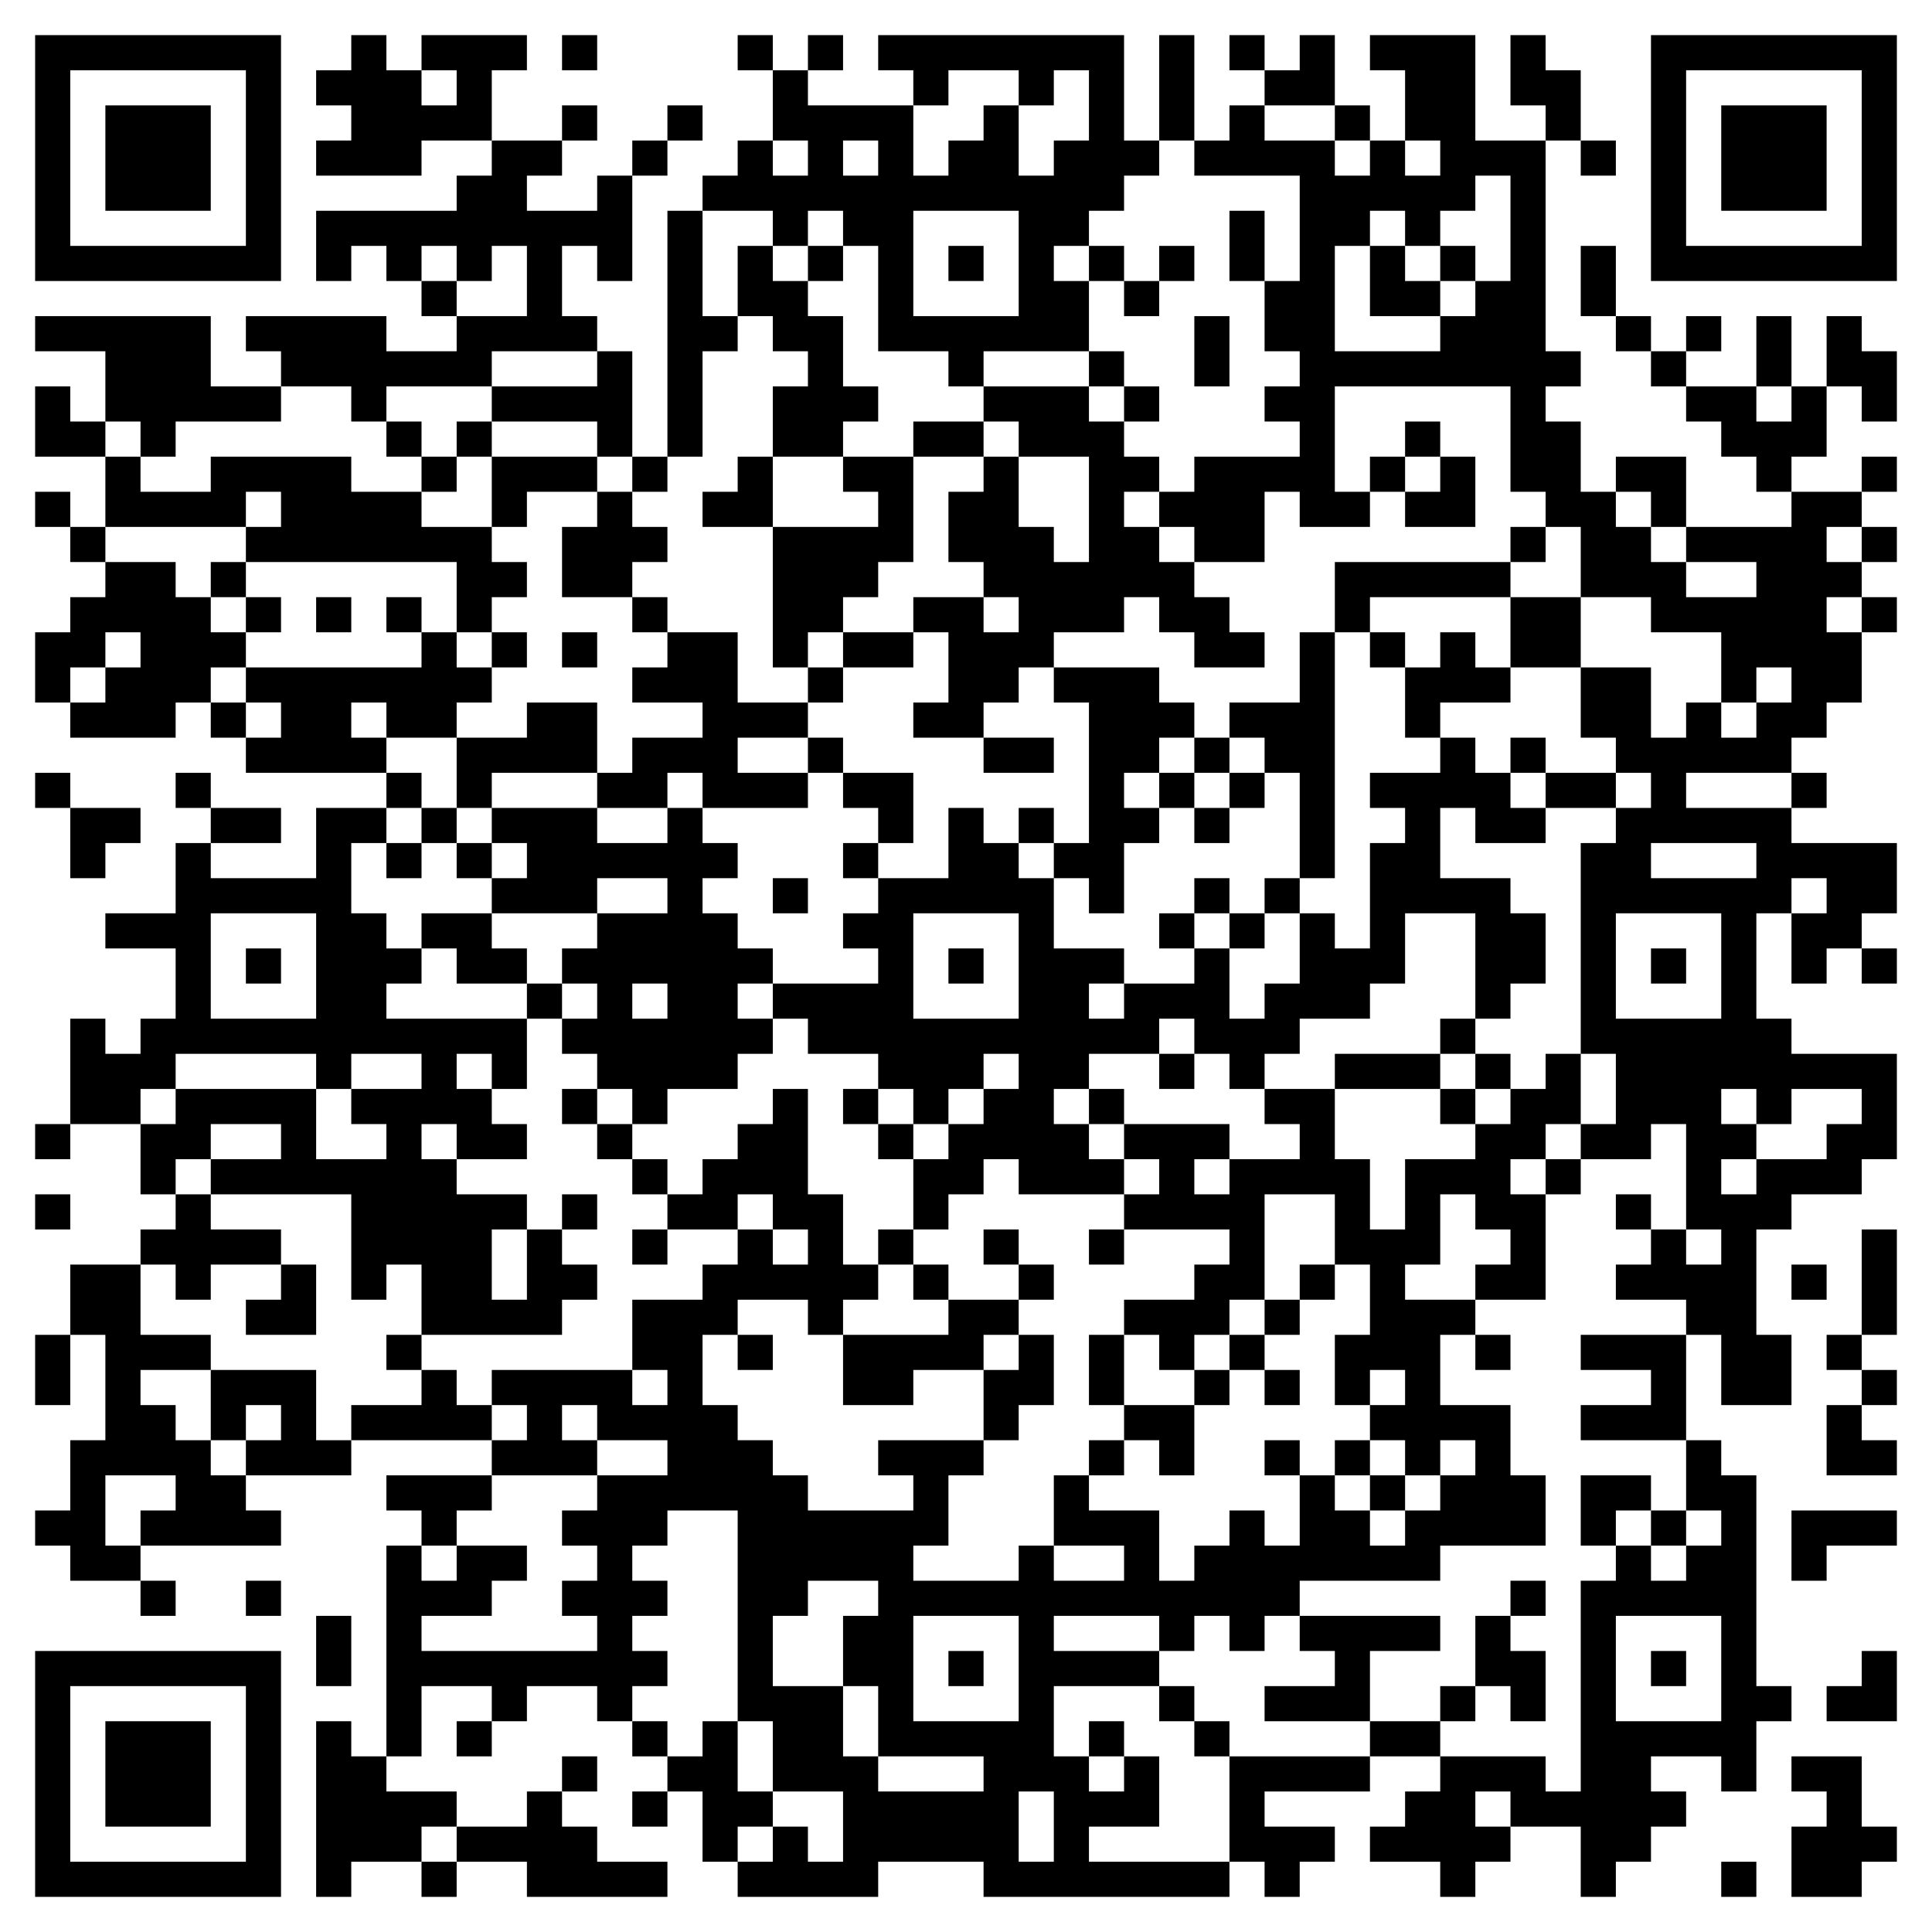 <svg width="225" height="225" viewBox="0 0 225 225" fill="none" xmlns="http://www.w3.org/2000/svg">
<path d="M225 0H0V225H225V0Z" fill="white"/>
<path d="M4.091 4.091H8.182V8.182H4.091V4.091ZM8.182 4.091H12.273V8.182H8.182V4.091ZM12.273 4.091H16.364V8.182H12.273V4.091ZM16.364 4.091H20.455V8.182H16.364V4.091ZM20.455 4.091H24.546V8.182H20.455V4.091ZM24.546 4.091H28.636V8.182H24.546V4.091ZM28.636 4.091H32.727V8.182H28.636V4.091ZM40.909 4.091H45V8.182H40.909V4.091ZM49.091 4.091H53.182V8.182H49.091V4.091ZM53.182 4.091H57.273V8.182H53.182V4.091ZM57.273 4.091H61.364V8.182H57.273V4.091ZM65.455 4.091H69.546V8.182H65.455V4.091ZM85.909 4.091H90V8.182H85.909V4.091ZM94.091 4.091H98.182V8.182H94.091V4.091ZM102.273 4.091H106.364V8.182H102.273V4.091ZM106.364 4.091H110.455V8.182H106.364V4.091ZM110.455 4.091H114.545V8.182H110.455V4.091ZM114.545 4.091H118.636V8.182H114.545V4.091ZM118.636 4.091H122.727V8.182H118.636V4.091ZM122.727 4.091H126.818V8.182H122.727V4.091ZM126.818 4.091H130.909V8.182H126.818V4.091ZM135 4.091H139.091V8.182H135V4.091ZM143.182 4.091H147.273V8.182H143.182V4.091ZM151.364 4.091H155.455V8.182H151.364V4.091ZM159.545 4.091H163.636V8.182H159.545V4.091ZM163.636 4.091H167.727V8.182H163.636V4.091ZM167.727 4.091H171.818V8.182H167.727V4.091ZM175.909 4.091H180V8.182H175.909V4.091ZM192.273 4.091H196.364V8.182H192.273V4.091ZM196.364 4.091H200.455V8.182H196.364V4.091ZM200.455 4.091H204.545V8.182H200.455V4.091ZM204.545 4.091H208.636V8.182H204.545V4.091ZM208.636 4.091H212.727V8.182H208.636V4.091ZM212.727 4.091H216.818V8.182H212.727V4.091ZM216.818 4.091H220.909V8.182H216.818V4.091ZM4.091 8.182H8.182V12.273H4.091V8.182ZM28.636 8.182H32.727V12.273H28.636V8.182ZM36.818 8.182H40.909V12.273H36.818V8.182ZM40.909 8.182H45V12.273H40.909V8.182ZM45 8.182H49.091V12.273H45V8.182ZM53.182 8.182H57.273V12.273H53.182V8.182ZM90 8.182H94.091V12.273H90V8.182ZM106.364 8.182H110.455V12.273H106.364V8.182ZM118.636 8.182H122.727V12.273H118.636V8.182ZM126.818 8.182H130.909V12.273H126.818V8.182ZM135 8.182H139.091V12.273H135V8.182ZM147.273 8.182H151.364V12.273H147.273V8.182ZM151.364 8.182H155.455V12.273H151.364V8.182ZM163.636 8.182H167.727V12.273H163.636V8.182ZM167.727 8.182H171.818V12.273H167.727V8.182ZM175.909 8.182H180V12.273H175.909V8.182ZM180 8.182H184.091V12.273H180V8.182ZM192.273 8.182H196.364V12.273H192.273V8.182ZM216.818 8.182H220.909V12.273H216.818V8.182ZM4.091 12.273H8.182V16.364H4.091V12.273ZM12.273 12.273H16.364V16.364H12.273V12.273ZM16.364 12.273H20.455V16.364H16.364V12.273ZM20.455 12.273H24.546V16.364H20.455V12.273ZM28.636 12.273H32.727V16.364H28.636V12.273ZM40.909 12.273H45V16.364H40.909V12.273ZM45 12.273H49.091V16.364H45V12.273ZM49.091 12.273H53.182V16.364H49.091V12.273ZM53.182 12.273H57.273V16.364H53.182V12.273ZM65.455 12.273H69.546V16.364H65.455V12.273ZM77.727 12.273H81.818V16.364H77.727V12.273ZM90 12.273H94.091V16.364H90V12.273ZM94.091 12.273H98.182V16.364H94.091V12.273ZM98.182 12.273H102.273V16.364H98.182V12.273ZM102.273 12.273H106.364V16.364H102.273V12.273ZM114.545 12.273H118.636V16.364H114.545V12.273ZM126.818 12.273H130.909V16.364H126.818V12.273ZM135 12.273H139.091V16.364H135V12.273ZM143.182 12.273H147.273V16.364H143.182V12.273ZM155.455 12.273H159.545V16.364H155.455V12.273ZM163.636 12.273H167.727V16.364H163.636V12.273ZM167.727 12.273H171.818V16.364H167.727V12.273ZM180 12.273H184.091V16.364H180V12.273ZM192.273 12.273H196.364V16.364H192.273V12.273ZM200.455 12.273H204.545V16.364H200.455V12.273ZM204.545 12.273H208.636V16.364H204.545V12.273ZM208.636 12.273H212.727V16.364H208.636V12.273ZM216.818 12.273H220.909V16.364H216.818V12.273ZM4.091 16.364H8.182V20.455H4.091V16.364ZM12.273 16.364H16.364V20.455H12.273V16.364ZM16.364 16.364H20.455V20.455H16.364V16.364ZM20.455 16.364H24.546V20.455H20.455V16.364ZM28.636 16.364H32.727V20.455H28.636V16.364ZM36.818 16.364H40.909V20.455H36.818V16.364ZM40.909 16.364H45V20.455H40.909V16.364ZM45 16.364H49.091V20.455H45V16.364ZM57.273 16.364H61.364V20.455H57.273V16.364ZM61.364 16.364H65.455V20.455H61.364V16.364ZM73.636 16.364H77.727V20.455H73.636V16.364ZM85.909 16.364H90V20.455H85.909V16.364ZM94.091 16.364H98.182V20.455H94.091V16.364ZM102.273 16.364H106.364V20.455H102.273V16.364ZM110.455 16.364H114.545V20.455H110.455V16.364ZM114.545 16.364H118.636V20.455H114.545V16.364ZM122.727 16.364H126.818V20.455H122.727V16.364ZM126.818 16.364H130.909V20.455H126.818V16.364ZM130.909 16.364H135V20.455H130.909V16.364ZM139.091 16.364H143.182V20.455H139.091V16.364ZM143.182 16.364H147.273V20.455H143.182V16.364ZM147.273 16.364H151.364V20.455H147.273V16.364ZM151.364 16.364H155.455V20.455H151.364V16.364ZM159.545 16.364H163.636V20.455H159.545V16.364ZM167.727 16.364H171.818V20.455H167.727V16.364ZM171.818 16.364H175.909V20.455H171.818V16.364ZM175.909 16.364H180V20.455H175.909V16.364ZM184.091 16.364H188.182V20.455H184.091V16.364ZM192.273 16.364H196.364V20.455H192.273V16.364ZM200.455 16.364H204.545V20.455H200.455V16.364ZM204.545 16.364H208.636V20.455H204.545V16.364ZM208.636 16.364H212.727V20.455H208.636V16.364ZM216.818 16.364H220.909V20.455H216.818V16.364ZM4.091 20.455H8.182V24.546H4.091V20.455ZM12.273 20.455H16.364V24.546H12.273V20.455ZM16.364 20.455H20.455V24.546H16.364V20.455ZM20.455 20.455H24.546V24.546H20.455V20.455ZM28.636 20.455H32.727V24.546H28.636V20.455ZM53.182 20.455H57.273V24.546H53.182V20.455ZM57.273 20.455H61.364V24.546H57.273V20.455ZM69.546 20.455H73.636V24.546H69.546V20.455ZM81.818 20.455H85.909V24.546H81.818V20.455ZM85.909 20.455H90V24.546H85.909V20.455ZM90 20.455H94.091V24.546H90V20.455ZM94.091 20.455H98.182V24.546H94.091V20.455ZM98.182 20.455H102.273V24.546H98.182V20.455ZM102.273 20.455H106.364V24.546H102.273V20.455ZM106.364 20.455H110.455V24.546H106.364V20.455ZM110.455 20.455H114.545V24.546H110.455V20.455ZM114.545 20.455H118.636V24.546H114.545V20.455ZM118.636 20.455H122.727V24.546H118.636V20.455ZM122.727 20.455H126.818V24.546H122.727V20.455ZM126.818 20.455H130.909V24.546H126.818V20.455ZM151.364 20.455H155.455V24.546H151.364V20.455ZM155.455 20.455H159.545V24.546H155.455V20.455ZM159.545 20.455H163.636V24.546H159.545V20.455ZM163.636 20.455H167.727V24.546H163.636V20.455ZM167.727 20.455H171.818V24.546H167.727V20.455ZM175.909 20.455H180V24.546H175.909V20.455ZM192.273 20.455H196.364V24.546H192.273V20.455ZM200.455 20.455H204.545V24.546H200.455V20.455ZM204.545 20.455H208.636V24.546H204.545V20.455ZM208.636 20.455H212.727V24.546H208.636V20.455ZM216.818 20.455H220.909V24.546H216.818V20.455ZM4.091 24.546H8.182V28.636H4.091V24.546ZM28.636 24.546H32.727V28.636H28.636V24.546ZM36.818 24.546H40.909V28.636H36.818V24.546ZM40.909 24.546H45V28.636H40.909V24.546ZM45 24.546H49.091V28.636H45V24.546ZM49.091 24.546H53.182V28.636H49.091V24.546ZM53.182 24.546H57.273V28.636H53.182V24.546ZM57.273 24.546H61.364V28.636H57.273V24.546ZM61.364 24.546H65.455V28.636H61.364V24.546ZM65.455 24.546H69.546V28.636H65.455V24.546ZM69.546 24.546H73.636V28.636H69.546V24.546ZM77.727 24.546H81.818V28.636H77.727V24.546ZM90 24.546H94.091V28.636H90V24.546ZM98.182 24.546H102.273V28.636H98.182V24.546ZM102.273 24.546H106.364V28.636H102.273V24.546ZM118.636 24.546H122.727V28.636H118.636V24.546ZM122.727 24.546H126.818V28.636H122.727V24.546ZM143.182 24.546H147.273V28.636H143.182V24.546ZM151.364 24.546H155.455V28.636H151.364V24.546ZM155.455 24.546H159.545V28.636H155.455V24.546ZM163.636 24.546H167.727V28.636H163.636V24.546ZM175.909 24.546H180V28.636H175.909V24.546ZM192.273 24.546H196.364V28.636H192.273V24.546ZM216.818 24.546H220.909V28.636H216.818V24.546ZM4.091 28.636H8.182V32.727H4.091V28.636ZM8.182 28.636H12.273V32.727H8.182V28.636ZM12.273 28.636H16.364V32.727H12.273V28.636ZM16.364 28.636H20.455V32.727H16.364V28.636ZM20.455 28.636H24.546V32.727H20.455V28.636ZM24.546 28.636H28.636V32.727H24.546V28.636ZM28.636 28.636H32.727V32.727H28.636V28.636ZM36.818 28.636H40.909V32.727H36.818V28.636ZM45 28.636H49.091V32.727H45V28.636ZM53.182 28.636H57.273V32.727H53.182V28.636ZM61.364 28.636H65.455V32.727H61.364V28.636ZM69.546 28.636H73.636V32.727H69.546V28.636ZM77.727 28.636H81.818V32.727H77.727V28.636ZM85.909 28.636H90V32.727H85.909V28.636ZM94.091 28.636H98.182V32.727H94.091V28.636ZM102.273 28.636H106.364V32.727H102.273V28.636ZM110.455 28.636H114.545V32.727H110.455V28.636ZM118.636 28.636H122.727V32.727H118.636V28.636ZM126.818 28.636H130.909V32.727H126.818V28.636ZM135 28.636H139.091V32.727H135V28.636ZM143.182 28.636H147.273V32.727H143.182V28.636ZM151.364 28.636H155.455V32.727H151.364V28.636ZM159.545 28.636H163.636V32.727H159.545V28.636ZM167.727 28.636H171.818V32.727H167.727V28.636ZM175.909 28.636H180V32.727H175.909V28.636ZM184.091 28.636H188.182V32.727H184.091V28.636ZM192.273 28.636H196.364V32.727H192.273V28.636ZM196.364 28.636H200.455V32.727H196.364V28.636ZM200.455 28.636H204.545V32.727H200.455V28.636ZM204.545 28.636H208.636V32.727H204.545V28.636ZM208.636 28.636H212.727V32.727H208.636V28.636ZM212.727 28.636H216.818V32.727H212.727V28.636ZM216.818 28.636H220.909V32.727H216.818V28.636ZM49.091 32.727H53.182V36.818H49.091V32.727ZM61.364 32.727H65.455V36.818H61.364V32.727ZM77.727 32.727H81.818V36.818H77.727V32.727ZM85.909 32.727H90V36.818H85.909V32.727ZM90 32.727H94.091V36.818H90V32.727ZM102.273 32.727H106.364V36.818H102.273V32.727ZM118.636 32.727H122.727V36.818H118.636V32.727ZM122.727 32.727H126.818V36.818H122.727V32.727ZM130.909 32.727H135V36.818H130.909V32.727ZM147.273 32.727H151.364V36.818H147.273V32.727ZM151.364 32.727H155.455V36.818H151.364V32.727ZM159.545 32.727H163.636V36.818H159.545V32.727ZM163.636 32.727H167.727V36.818H163.636V32.727ZM171.818 32.727H175.909V36.818H171.818V32.727ZM175.909 32.727H180V36.818H175.909V32.727ZM184.091 32.727H188.182V36.818H184.091V32.727ZM4.091 36.818H8.182V40.909H4.091V36.818ZM8.182 36.818H12.273V40.909H8.182V36.818ZM12.273 36.818H16.364V40.909H12.273V36.818ZM16.364 36.818H20.455V40.909H16.364V36.818ZM20.455 36.818H24.546V40.909H20.455V36.818ZM28.636 36.818H32.727V40.909H28.636V36.818ZM32.727 36.818H36.818V40.909H32.727V36.818ZM36.818 36.818H40.909V40.909H36.818V36.818ZM40.909 36.818H45V40.909H40.909V36.818ZM53.182 36.818H57.273V40.909H53.182V36.818ZM57.273 36.818H61.364V40.909H57.273V36.818ZM61.364 36.818H65.455V40.909H61.364V36.818ZM65.455 36.818H69.546V40.909H65.455V36.818ZM77.727 36.818H81.818V40.909H77.727V36.818ZM81.818 36.818H85.909V40.909H81.818V36.818ZM90 36.818H94.091V40.909H90V36.818ZM94.091 36.818H98.182V40.909H94.091V36.818ZM102.273 36.818H106.364V40.909H102.273V36.818ZM106.364 36.818H110.455V40.909H106.364V36.818ZM110.455 36.818H114.545V40.909H110.455V36.818ZM114.545 36.818H118.636V40.909H114.545V36.818ZM118.636 36.818H122.727V40.909H118.636V36.818ZM122.727 36.818H126.818V40.909H122.727V36.818ZM139.091 36.818H143.182V40.909H139.091V36.818ZM147.273 36.818H151.364V40.909H147.273V36.818ZM151.364 36.818H155.455V40.909H151.364V36.818ZM167.727 36.818H171.818V40.909H167.727V36.818ZM171.818 36.818H175.909V40.909H171.818V36.818ZM175.909 36.818H180V40.909H175.909V36.818ZM188.182 36.818H192.273V40.909H188.182V36.818ZM196.364 36.818H200.455V40.909H196.364V36.818ZM204.545 36.818H208.636V40.909H204.545V36.818ZM212.727 36.818H216.818V40.909H212.727V36.818ZM12.273 40.909H16.364V45H12.273V40.909ZM16.364 40.909H20.455V45H16.364V40.909ZM20.455 40.909H24.546V45H20.455V40.909ZM32.727 40.909H36.818V45H32.727V40.909ZM36.818 40.909H40.909V45H36.818V40.909ZM40.909 40.909H45V45H40.909V40.909ZM45 40.909H49.091V45H45V40.909ZM49.091 40.909H53.182V45H49.091V40.909ZM53.182 40.909H57.273V45H53.182V40.909ZM69.546 40.909H73.636V45H69.546V40.909ZM77.727 40.909H81.818V45H77.727V40.909ZM94.091 40.909H98.182V45H94.091V40.909ZM110.455 40.909H114.545V45H110.455V40.909ZM126.818 40.909H130.909V45H126.818V40.909ZM139.091 40.909H143.182V45H139.091V40.909ZM151.364 40.909H155.455V45H151.364V40.909ZM155.455 40.909H159.545V45H155.455V40.909ZM159.545 40.909H163.636V45H159.545V40.909ZM163.636 40.909H167.727V45H163.636V40.909ZM167.727 40.909H171.818V45H167.727V40.909ZM171.818 40.909H175.909V45H171.818V40.909ZM175.909 40.909H180V45H175.909V40.909ZM180 40.909H184.091V45H180V40.909ZM192.273 40.909H196.364V45H192.273V40.909ZM204.545 40.909H208.636V45H204.545V40.909ZM212.727 40.909H216.818V45H212.727V40.909ZM216.818 40.909H220.909V45H216.818V40.909ZM4.091 45H8.182V49.091H4.091V45ZM12.273 45H16.364V49.091H12.273V45ZM16.364 45H20.455V49.091H16.364V45ZM20.455 45H24.546V49.091H20.455V45ZM24.546 45H28.636V49.091H24.546V45ZM28.636 45H32.727V49.091H28.636V45ZM40.909 45H45V49.091H40.909V45ZM57.273 45H61.364V49.091H57.273V45ZM61.364 45H65.455V49.091H61.364V45ZM65.455 45H69.546V49.091H65.455V45ZM69.546 45H73.636V49.091H69.546V45ZM77.727 45H81.818V49.091H77.727V45ZM90 45H94.091V49.091H90V45ZM94.091 45H98.182V49.091H94.091V45ZM98.182 45H102.273V49.091H98.182V45ZM114.545 45H118.636V49.091H114.545V45ZM118.636 45H122.727V49.091H118.636V45ZM122.727 45H126.818V49.091H122.727V45ZM130.909 45H135V49.091H130.909V45ZM147.273 45H151.364V49.091H147.273V45ZM151.364 45H155.455V49.091H151.364V45ZM175.909 45H180V49.091H175.909V45ZM196.364 45H200.455V49.091H196.364V45ZM200.455 45H204.545V49.091H200.455V45ZM208.636 45H212.727V49.091H208.636V45ZM216.818 45H220.909V49.091H216.818V45ZM4.091 49.091H8.182V53.182H4.091V49.091ZM8.182 49.091H12.273V53.182H8.182V49.091ZM16.364 49.091H20.455V53.182H16.364V49.091ZM45 49.091H49.091V53.182H45V49.091ZM53.182 49.091H57.273V53.182H53.182V49.091ZM69.546 49.091H73.636V53.182H69.546V49.091ZM77.727 49.091H81.818V53.182H77.727V49.091ZM90 49.091H94.091V53.182H90V49.091ZM94.091 49.091H98.182V53.182H94.091V49.091ZM106.364 49.091H110.455V53.182H106.364V49.091ZM110.455 49.091H114.545V53.182H110.455V49.091ZM118.636 49.091H122.727V53.182H118.636V49.091ZM122.727 49.091H126.818V53.182H122.727V49.091ZM126.818 49.091H130.909V53.182H126.818V49.091ZM151.364 49.091H155.455V53.182H151.364V49.091ZM163.636 49.091H167.727V53.182H163.636V49.091ZM175.909 49.091H180V53.182H175.909V49.091ZM180 49.091H184.091V53.182H180V49.091ZM200.455 49.091H204.545V53.182H200.455V49.091ZM204.545 49.091H208.636V53.182H204.545V49.091ZM208.636 49.091H212.727V53.182H208.636V49.091ZM12.273 53.182H16.364V57.273H12.273V53.182ZM24.546 53.182H28.636V57.273H24.546V53.182ZM28.636 53.182H32.727V57.273H28.636V53.182ZM32.727 53.182H36.818V57.273H32.727V53.182ZM36.818 53.182H40.909V57.273H36.818V53.182ZM49.091 53.182H53.182V57.273H49.091V53.182ZM57.273 53.182H61.364V57.273H57.273V53.182ZM61.364 53.182H65.455V57.273H61.364V53.182ZM65.455 53.182H69.546V57.273H65.455V53.182ZM73.636 53.182H77.727V57.273H73.636V53.182ZM85.909 53.182H90V57.273H85.909V53.182ZM98.182 53.182H102.273V57.273H98.182V53.182ZM102.273 53.182H106.364V57.273H102.273V53.182ZM114.545 53.182H118.636V57.273H114.545V53.182ZM126.818 53.182H130.909V57.273H126.818V53.182ZM130.909 53.182H135V57.273H130.909V53.182ZM139.091 53.182H143.182V57.273H139.091V53.182ZM143.182 53.182H147.273V57.273H143.182V53.182ZM147.273 53.182H151.364V57.273H147.273V53.182ZM151.364 53.182H155.455V57.273H151.364V53.182ZM159.545 53.182H163.636V57.273H159.545V53.182ZM167.727 53.182H171.818V57.273H167.727V53.182ZM175.909 53.182H180V57.273H175.909V53.182ZM180 53.182H184.091V57.273H180V53.182ZM188.182 53.182H192.273V57.273H188.182V53.182ZM192.273 53.182H196.364V57.273H192.273V53.182ZM204.545 53.182H208.636V57.273H204.545V53.182ZM216.818 53.182H220.909V57.273H216.818V53.182ZM4.091 57.273H8.182V61.364H4.091V57.273ZM12.273 57.273H16.364V61.364H12.273V57.273ZM16.364 57.273H20.455V61.364H16.364V57.273ZM20.455 57.273H24.546V61.364H20.455V57.273ZM24.546 57.273H28.636V61.364H24.546V57.273ZM32.727 57.273H36.818V61.364H32.727V57.273ZM36.818 57.273H40.909V61.364H36.818V57.273ZM40.909 57.273H45V61.364H40.909V57.273ZM45 57.273H49.091V61.364H45V57.273ZM57.273 57.273H61.364V61.364H57.273V57.273ZM69.546 57.273H73.636V61.364H69.546V57.273ZM81.818 57.273H85.909V61.364H81.818V57.273ZM85.909 57.273H90V61.364H85.909V57.273ZM102.273 57.273H106.364V61.364H102.273V57.273ZM110.455 57.273H114.545V61.364H110.455V57.273ZM114.545 57.273H118.636V61.364H114.545V57.273ZM126.818 57.273H130.909V61.364H126.818V57.273ZM135 57.273H139.091V61.364H135V57.273ZM139.091 57.273H143.182V61.364H139.091V57.273ZM143.182 57.273H147.273V61.364H143.182V57.273ZM151.364 57.273H155.455V61.364H151.364V57.273ZM155.455 57.273H159.545V61.364H155.455V57.273ZM163.636 57.273H167.727V61.364H163.636V57.273ZM167.727 57.273H171.818V61.364H167.727V57.273ZM180 57.273H184.091V61.364H180V57.273ZM184.091 57.273H188.182V61.364H184.091V57.273ZM192.273 57.273H196.364V61.364H192.273V57.273ZM208.636 57.273H212.727V61.364H208.636V57.273ZM212.727 57.273H216.818V61.364H212.727V57.273ZM8.182 61.364H12.273V65.455H8.182V61.364ZM28.636 61.364H32.727V65.455H28.636V61.364ZM32.727 61.364H36.818V65.455H32.727V61.364ZM36.818 61.364H40.909V65.455H36.818V61.364ZM40.909 61.364H45V65.455H40.909V61.364ZM45 61.364H49.091V65.455H45V61.364ZM49.091 61.364H53.182V65.455H49.091V61.364ZM53.182 61.364H57.273V65.455H53.182V61.364ZM65.455 61.364H69.546V65.455H65.455V61.364ZM69.546 61.364H73.636V65.455H69.546V61.364ZM73.636 61.364H77.727V65.455H73.636V61.364ZM90 61.364H94.091V65.455H90V61.364ZM94.091 61.364H98.182V65.455H94.091V61.364ZM98.182 61.364H102.273V65.455H98.182V61.364ZM102.273 61.364H106.364V65.455H102.273V61.364ZM110.455 61.364H114.545V65.455H110.455V61.364ZM114.545 61.364H118.636V65.455H114.545V61.364ZM118.636 61.364H122.727V65.455H118.636V61.364ZM126.818 61.364H130.909V65.455H126.818V61.364ZM130.909 61.364H135V65.455H130.909V61.364ZM139.091 61.364H143.182V65.455H139.091V61.364ZM143.182 61.364H147.273V65.455H143.182V61.364ZM175.909 61.364H180V65.455H175.909V61.364ZM184.091 61.364H188.182V65.455H184.091V61.364ZM188.182 61.364H192.273V65.455H188.182V61.364ZM196.364 61.364H200.455V65.455H196.364V61.364ZM200.455 61.364H204.545V65.455H200.455V61.364ZM204.545 61.364H208.636V65.455H204.545V61.364ZM208.636 61.364H212.727V65.455H208.636V61.364ZM216.818 61.364H220.909V65.455H216.818V61.364ZM12.273 65.455H16.364V69.546H12.273V65.455ZM16.364 65.455H20.455V69.546H16.364V65.455ZM24.546 65.455H28.636V69.546H24.546V65.455ZM53.182 65.455H57.273V69.546H53.182V65.455ZM57.273 65.455H61.364V69.546H57.273V65.455ZM65.455 65.455H69.546V69.546H65.455V65.455ZM69.546 65.455H73.636V69.546H69.546V65.455ZM90 65.455H94.091V69.546H90V65.455ZM94.091 65.455H98.182V69.546H94.091V65.455ZM98.182 65.455H102.273V69.546H98.182V65.455ZM114.545 65.455H118.636V69.546H114.545V65.455ZM118.636 65.455H122.727V69.546H118.636V65.455ZM122.727 65.455H126.818V69.546H122.727V65.455ZM126.818 65.455H130.909V69.546H126.818V65.455ZM130.909 65.455H135V69.546H130.909V65.455ZM135 65.455H139.091V69.546H135V65.455ZM155.455 65.455H159.545V69.546H155.455V65.455ZM159.545 65.455H163.636V69.546H159.545V65.455ZM163.636 65.455H167.727V69.546H163.636V65.455ZM167.727 65.455H171.818V69.546H167.727V65.455ZM171.818 65.455H175.909V69.546H171.818V65.455ZM184.091 65.455H188.182V69.546H184.091V65.455ZM188.182 65.455H192.273V69.546H188.182V65.455ZM192.273 65.455H196.364V69.546H192.273V65.455ZM204.545 65.455H208.636V69.546H204.545V65.455ZM208.636 65.455H212.727V69.546H208.636V65.455ZM212.727 65.455H216.818V69.546H212.727V65.455ZM8.182 69.546H12.273V73.636H8.182V69.546ZM12.273 69.546H16.364V73.636H12.273V69.546ZM16.364 69.546H20.455V73.636H16.364V69.546ZM20.455 69.546H24.546V73.636H20.455V69.546ZM28.636 69.546H32.727V73.636H28.636V69.546ZM36.818 69.546H40.909V73.636H36.818V69.546ZM45 69.546H49.091V73.636H45V69.546ZM53.182 69.546H57.273V73.636H53.182V69.546ZM73.636 69.546H77.727V73.636H73.636V69.546ZM90 69.546H94.091V73.636H90V69.546ZM94.091 69.546H98.182V73.636H94.091V69.546ZM106.364 69.546H110.455V73.636H106.364V69.546ZM110.455 69.546H114.545V73.636H110.455V69.546ZM118.636 69.546H122.727V73.636H118.636V69.546ZM122.727 69.546H126.818V73.636H122.727V69.546ZM126.818 69.546H130.909V73.636H126.818V69.546ZM135 69.546H139.091V73.636H135V69.546ZM139.091 69.546H143.182V73.636H139.091V69.546ZM155.455 69.546H159.545V73.636H155.455V69.546ZM175.909 69.546H180V73.636H175.909V69.546ZM180 69.546H184.091V73.636H180V69.546ZM192.273 69.546H196.364V73.636H192.273V69.546ZM196.364 69.546H200.455V73.636H196.364V69.546ZM200.455 69.546H204.545V73.636H200.455V69.546ZM204.545 69.546H208.636V73.636H204.545V69.546ZM208.636 69.546H212.727V73.636H208.636V69.546ZM216.818 69.546H220.909V73.636H216.818V69.546ZM4.091 73.636H8.182V77.727H4.091V73.636ZM8.182 73.636H12.273V77.727H8.182V73.636ZM16.364 73.636H20.455V77.727H16.364V73.636ZM20.455 73.636H24.546V77.727H20.455V73.636ZM24.546 73.636H28.636V77.727H24.546V73.636ZM49.091 73.636H53.182V77.727H49.091V73.636ZM57.273 73.636H61.364V77.727H57.273V73.636ZM65.455 73.636H69.546V77.727H65.455V73.636ZM77.727 73.636H81.818V77.727H77.727V73.636ZM81.818 73.636H85.909V77.727H81.818V73.636ZM90 73.636H94.091V77.727H90V73.636ZM98.182 73.636H102.273V77.727H98.182V73.636ZM102.273 73.636H106.364V77.727H102.273V73.636ZM110.455 73.636H114.545V77.727H110.455V73.636ZM114.545 73.636H118.636V77.727H114.545V73.636ZM118.636 73.636H122.727V77.727H118.636V73.636ZM139.091 73.636H143.182V77.727H139.091V73.636ZM143.182 73.636H147.273V77.727H143.182V73.636ZM151.364 73.636H155.455V77.727H151.364V73.636ZM159.545 73.636H163.636V77.727H159.545V73.636ZM167.727 73.636H171.818V77.727H167.727V73.636ZM175.909 73.636H180V77.727H175.909V73.636ZM180 73.636H184.091V77.727H180V73.636ZM200.455 73.636H204.545V77.727H200.455V73.636ZM204.545 73.636H208.636V77.727H204.545V73.636ZM208.636 73.636H212.727V77.727H208.636V73.636ZM212.727 73.636H216.818V77.727H212.727V73.636ZM4.091 77.727H8.182V81.818H4.091V77.727ZM12.273 77.727H16.364V81.818H12.273V77.727ZM16.364 77.727H20.455V81.818H16.364V77.727ZM20.455 77.727H24.546V81.818H20.455V77.727ZM28.636 77.727H32.727V81.818H28.636V77.727ZM32.727 77.727H36.818V81.818H32.727V77.727ZM36.818 77.727H40.909V81.818H36.818V77.727ZM40.909 77.727H45V81.818H40.909V77.727ZM45 77.727H49.091V81.818H45V77.727ZM49.091 77.727H53.182V81.818H49.091V77.727ZM53.182 77.727H57.273V81.818H53.182V77.727ZM73.636 77.727H77.727V81.818H73.636V77.727ZM77.727 77.727H81.818V81.818H77.727V77.727ZM81.818 77.727H85.909V81.818H81.818V77.727ZM94.091 77.727H98.182V81.818H94.091V77.727ZM110.455 77.727H114.545V81.818H110.455V77.727ZM114.545 77.727H118.636V81.818H114.545V77.727ZM122.727 77.727H126.818V81.818H122.727V77.727ZM126.818 77.727H130.909V81.818H126.818V77.727ZM130.909 77.727H135V81.818H130.909V77.727ZM151.364 77.727H155.455V81.818H151.364V77.727ZM163.636 77.727H167.727V81.818H163.636V77.727ZM167.727 77.727H171.818V81.818H167.727V77.727ZM171.818 77.727H175.909V81.818H171.818V77.727ZM184.091 77.727H188.182V81.818H184.091V77.727ZM188.182 77.727H192.273V81.818H188.182V77.727ZM200.455 77.727H204.545V81.818H200.455V77.727ZM208.636 77.727H212.727V81.818H208.636V77.727ZM212.727 77.727H216.818V81.818H212.727V77.727ZM8.182 81.818H12.273V85.909H8.182V81.818ZM12.273 81.818H16.364V85.909H12.273V81.818ZM16.364 81.818H20.455V85.909H16.364V81.818ZM24.546 81.818H28.636V85.909H24.546V81.818ZM32.727 81.818H36.818V85.909H32.727V81.818ZM36.818 81.818H40.909V85.909H36.818V81.818ZM45 81.818H49.091V85.909H45V81.818ZM49.091 81.818H53.182V85.909H49.091V81.818ZM61.364 81.818H65.455V85.909H61.364V81.818ZM65.455 81.818H69.546V85.909H65.455V81.818ZM81.818 81.818H85.909V85.909H81.818V81.818ZM85.909 81.818H90V85.909H85.909V81.818ZM90 81.818H94.091V85.909H90V81.818ZM106.364 81.818H110.455V85.909H106.364V81.818ZM110.455 81.818H114.545V85.909H110.455V81.818ZM126.818 81.818H130.909V85.909H126.818V81.818ZM130.909 81.818H135V85.909H130.909V81.818ZM135 81.818H139.091V85.909H135V81.818ZM143.182 81.818H147.273V85.909H143.182V81.818ZM147.273 81.818H151.364V85.909H147.273V81.818ZM151.364 81.818H155.455V85.909H151.364V81.818ZM163.636 81.818H167.727V85.909H163.636V81.818ZM184.091 81.818H188.182V85.909H184.091V81.818ZM188.182 81.818H192.273V85.909H188.182V81.818ZM196.364 81.818H200.455V85.909H196.364V81.818ZM204.545 81.818H208.636V85.909H204.545V81.818ZM208.636 81.818H212.727V85.909H208.636V81.818ZM28.636 85.909H32.727V90H28.636V85.909ZM32.727 85.909H36.818V90H32.727V85.909ZM36.818 85.909H40.909V90H36.818V85.909ZM40.909 85.909H45V90H40.909V85.909ZM53.182 85.909H57.273V90H53.182V85.909ZM57.273 85.909H61.364V90H57.273V85.909ZM61.364 85.909H65.455V90H61.364V85.909ZM65.455 85.909H69.546V90H65.455V85.909ZM73.636 85.909H77.727V90H73.636V85.909ZM77.727 85.909H81.818V90H77.727V85.909ZM81.818 85.909H85.909V90H81.818V85.909ZM94.091 85.909H98.182V90H94.091V85.909ZM114.545 85.909H118.636V90H114.545V85.909ZM118.636 85.909H122.727V90H118.636V85.909ZM126.818 85.909H130.909V90H126.818V85.909ZM130.909 85.909H135V90H130.909V85.909ZM139.091 85.909H143.182V90H139.091V85.909ZM147.273 85.909H151.364V90H147.273V85.909ZM151.364 85.909H155.455V90H151.364V85.909ZM167.727 85.909H171.818V90H167.727V85.909ZM175.909 85.909H180V90H175.909V85.909ZM188.182 85.909H192.273V90H188.182V85.909ZM192.273 85.909H196.364V90H192.273V85.909ZM196.364 85.909H200.455V90H196.364V85.909ZM200.455 85.909H204.545V90H200.455V85.909ZM204.545 85.909H208.636V90H204.545V85.909ZM4.091 90H8.182V94.091H4.091V90ZM20.455 90H24.546V94.091H20.455V90ZM45 90H49.091V94.091H45V90ZM53.182 90H57.273V94.091H53.182V90ZM69.546 90H73.636V94.091H69.546V90ZM73.636 90H77.727V94.091H73.636V90ZM81.818 90H85.909V94.091H81.818V90ZM85.909 90H90V94.091H85.909V90ZM90 90H94.091V94.091H90V90ZM98.182 90H102.273V94.091H98.182V90ZM102.273 90H106.364V94.091H102.273V90ZM126.818 90H130.909V94.091H126.818V90ZM135 90H139.091V94.091H135V90ZM143.182 90H147.273V94.091H143.182V90ZM151.364 90H155.455V94.091H151.364V90ZM159.545 90H163.636V94.091H159.545V90ZM163.636 90H167.727V94.091H163.636V90ZM167.727 90H171.818V94.091H167.727V90ZM171.818 90H175.909V94.091H171.818V90ZM180 90H184.091V94.091H180V90ZM184.091 90H188.182V94.091H184.091V90ZM192.273 90H196.364V94.091H192.273V90ZM208.636 90H212.727V94.091H208.636V90ZM8.182 94.091H12.273V98.182H8.182V94.091ZM12.273 94.091H16.364V98.182H12.273V94.091ZM24.546 94.091H28.636V98.182H24.546V94.091ZM28.636 94.091H32.727V98.182H28.636V94.091ZM36.818 94.091H40.909V98.182H36.818V94.091ZM40.909 94.091H45V98.182H40.909V94.091ZM49.091 94.091H53.182V98.182H49.091V94.091ZM57.273 94.091H61.364V98.182H57.273V94.091ZM61.364 94.091H65.455V98.182H61.364V94.091ZM65.455 94.091H69.546V98.182H65.455V94.091ZM77.727 94.091H81.818V98.182H77.727V94.091ZM102.273 94.091H106.364V98.182H102.273V94.091ZM110.455 94.091H114.545V98.182H110.455V94.091ZM118.636 94.091H122.727V98.182H118.636V94.091ZM126.818 94.091H130.909V98.182H126.818V94.091ZM130.909 94.091H135V98.182H130.909V94.091ZM139.091 94.091H143.182V98.182H139.091V94.091ZM151.364 94.091H155.455V98.182H151.364V94.091ZM163.636 94.091H167.727V98.182H163.636V94.091ZM171.818 94.091H175.909V98.182H171.818V94.091ZM175.909 94.091H180V98.182H175.909V94.091ZM188.182 94.091H192.273V98.182H188.182V94.091ZM192.273 94.091H196.364V98.182H192.273V94.091ZM196.364 94.091H200.455V98.182H196.364V94.091ZM200.455 94.091H204.545V98.182H200.455V94.091ZM204.545 94.091H208.636V98.182H204.545V94.091ZM8.182 98.182H12.273V102.273H8.182V98.182ZM20.455 98.182H24.546V102.273H20.455V98.182ZM36.818 98.182H40.909V102.273H36.818V98.182ZM45 98.182H49.091V102.273H45V98.182ZM53.182 98.182H57.273V102.273H53.182V98.182ZM61.364 98.182H65.455V102.273H61.364V98.182ZM65.455 98.182H69.546V102.273H65.455V98.182ZM69.546 98.182H73.636V102.273H69.546V98.182ZM73.636 98.182H77.727V102.273H73.636V98.182ZM77.727 98.182H81.818V102.273H77.727V98.182ZM81.818 98.182H85.909V102.273H81.818V98.182ZM98.182 98.182H102.273V102.273H98.182V98.182ZM110.455 98.182H114.545V102.273H110.455V98.182ZM114.545 98.182H118.636V102.273H114.545V98.182ZM122.727 98.182H126.818V102.273H122.727V98.182ZM126.818 98.182H130.909V102.273H126.818V98.182ZM151.364 98.182H155.455V102.273H151.364V98.182ZM159.545 98.182H163.636V102.273H159.545V98.182ZM163.636 98.182H167.727V102.273H163.636V98.182ZM184.091 98.182H188.182V102.273H184.091V98.182ZM188.182 98.182H192.273V102.273H188.182V98.182ZM204.545 98.182H208.636V102.273H204.545V98.182ZM208.636 98.182H212.727V102.273H208.636V98.182ZM212.727 98.182H216.818V102.273H212.727V98.182ZM216.818 98.182H220.909V102.273H216.818V98.182ZM20.455 102.273H24.546V106.364H20.455V102.273ZM24.546 102.273H28.636V106.364H24.546V102.273ZM28.636 102.273H32.727V106.364H28.636V102.273ZM32.727 102.273H36.818V106.364H32.727V102.273ZM36.818 102.273H40.909V106.364H36.818V102.273ZM57.273 102.273H61.364V106.364H57.273V102.273ZM61.364 102.273H65.455V106.364H61.364V102.273ZM65.455 102.273H69.546V106.364H65.455V102.273ZM77.727 102.273H81.818V106.364H77.727V102.273ZM90 102.273H94.091V106.364H90V102.273ZM102.273 102.273H106.364V106.364H102.273V102.273ZM106.364 102.273H110.455V106.364H106.364V102.273ZM110.455 102.273H114.545V106.364H110.455V102.273ZM114.545 102.273H118.636V106.364H114.545V102.273ZM118.636 102.273H122.727V106.364H118.636V102.273ZM126.818 102.273H130.909V106.364H126.818V102.273ZM139.091 102.273H143.182V106.364H139.091V102.273ZM147.273 102.273H151.364V106.364H147.273V102.273ZM159.545 102.273H163.636V106.364H159.545V102.273ZM163.636 102.273H167.727V106.364H163.636V102.273ZM167.727 102.273H171.818V106.364H167.727V102.273ZM171.818 102.273H175.909V106.364H171.818V102.273ZM184.091 102.273H188.182V106.364H184.091V102.273ZM188.182 102.273H192.273V106.364H188.182V102.273ZM192.273 102.273H196.364V106.364H192.273V102.273ZM196.364 102.273H200.455V106.364H196.364V102.273ZM200.455 102.273H204.545V106.364H200.455V102.273ZM204.545 102.273H208.636V106.364H204.545V102.273ZM212.727 102.273H216.818V106.364H212.727V102.273ZM216.818 102.273H220.909V106.364H216.818V102.273ZM12.273 106.364H16.364V110.455H12.273V106.364ZM16.364 106.364H20.455V110.455H16.364V106.364ZM20.455 106.364H24.546V110.455H20.455V106.364ZM36.818 106.364H40.909V110.455H36.818V106.364ZM40.909 106.364H45V110.455H40.909V106.364ZM49.091 106.364H53.182V110.455H49.091V106.364ZM53.182 106.364H57.273V110.455H53.182V106.364ZM69.546 106.364H73.636V110.455H69.546V106.364ZM73.636 106.364H77.727V110.455H73.636V106.364ZM77.727 106.364H81.818V110.455H77.727V106.364ZM81.818 106.364H85.909V110.455H81.818V106.364ZM98.182 106.364H102.273V110.455H98.182V106.364ZM102.273 106.364H106.364V110.455H102.273V106.364ZM118.636 106.364H122.727V110.455H118.636V106.364ZM135 106.364H139.091V110.455H135V106.364ZM143.182 106.364H147.273V110.455H143.182V106.364ZM151.364 106.364H155.455V110.455H151.364V106.364ZM159.545 106.364H163.636V110.455H159.545V106.364ZM171.818 106.364H175.909V110.455H171.818V106.364ZM175.909 106.364H180V110.455H175.909V106.364ZM184.091 106.364H188.182V110.455H184.091V106.364ZM200.455 106.364H204.545V110.455H200.455V106.364ZM208.636 106.364H212.727V110.455H208.636V106.364ZM212.727 106.364H216.818V110.455H212.727V106.364ZM20.455 110.455H24.546V114.545H20.455V110.455ZM28.636 110.455H32.727V114.545H28.636V110.455ZM36.818 110.455H40.909V114.545H36.818V110.455ZM40.909 110.455H45V114.545H40.909V110.455ZM45 110.455H49.091V114.545H45V110.455ZM53.182 110.455H57.273V114.545H53.182V110.455ZM57.273 110.455H61.364V114.545H57.273V110.455ZM65.455 110.455H69.546V114.545H65.455V110.455ZM69.546 110.455H73.636V114.545H69.546V110.455ZM73.636 110.455H77.727V114.545H73.636V110.455ZM77.727 110.455H81.818V114.545H77.727V110.455ZM81.818 110.455H85.909V114.545H81.818V110.455ZM85.909 110.455H90V114.545H85.909V110.455ZM102.273 110.455H106.364V114.545H102.273V110.455ZM110.455 110.455H114.545V114.545H110.455V110.455ZM118.636 110.455H122.727V114.545H118.636V110.455ZM122.727 110.455H126.818V114.545H122.727V110.455ZM126.818 110.455H130.909V114.545H126.818V110.455ZM139.091 110.455H143.182V114.545H139.091V110.455ZM151.364 110.455H155.455V114.545H151.364V110.455ZM155.455 110.455H159.545V114.545H155.455V110.455ZM159.545 110.455H163.636V114.545H159.545V110.455ZM171.818 110.455H175.909V114.545H171.818V110.455ZM175.909 110.455H180V114.545H175.909V110.455ZM184.091 110.455H188.182V114.545H184.091V110.455ZM192.273 110.455H196.364V114.545H192.273V110.455ZM200.455 110.455H204.545V114.545H200.455V110.455ZM208.636 110.455H212.727V114.545H208.636V110.455ZM216.818 110.455H220.909V114.545H216.818V110.455ZM20.455 114.545H24.546V118.636H20.455V114.545ZM36.818 114.545H40.909V118.636H36.818V114.545ZM40.909 114.545H45V118.636H40.909V114.545ZM61.364 114.545H65.455V118.636H61.364V114.545ZM69.546 114.545H73.636V118.636H69.546V114.545ZM77.727 114.545H81.818V118.636H77.727V114.545ZM81.818 114.545H85.909V118.636H81.818V114.545ZM90 114.545H94.091V118.636H90V114.545ZM94.091 114.545H98.182V118.636H94.091V114.545ZM98.182 114.545H102.273V118.636H98.182V114.545ZM102.273 114.545H106.364V118.636H102.273V114.545ZM118.636 114.545H122.727V118.636H118.636V114.545ZM122.727 114.545H126.818V118.636H122.727V114.545ZM130.909 114.545H135V118.636H130.909V114.545ZM135 114.545H139.091V118.636H135V114.545ZM139.091 114.545H143.182V118.636H139.091V114.545ZM147.273 114.545H151.364V118.636H147.273V114.545ZM151.364 114.545H155.455V118.636H151.364V114.545ZM155.455 114.545H159.545V118.636H155.455V114.545ZM171.818 114.545H175.909V118.636H171.818V114.545ZM184.091 114.545H188.182V118.636H184.091V114.545ZM200.455 114.545H204.545V118.636H200.455V114.545ZM8.182 118.636H12.273V122.727H8.182V118.636ZM16.364 118.636H20.455V122.727H16.364V118.636ZM20.455 118.636H24.546V122.727H20.455V118.636ZM24.546 118.636H28.636V122.727H24.546V118.636ZM28.636 118.636H32.727V122.727H28.636V118.636ZM32.727 118.636H36.818V122.727H32.727V118.636ZM36.818 118.636H40.909V122.727H36.818V118.636ZM40.909 118.636H45V122.727H40.909V118.636ZM45 118.636H49.091V122.727H45V118.636ZM49.091 118.636H53.182V122.727H49.091V118.636ZM53.182 118.636H57.273V122.727H53.182V118.636ZM57.273 118.636H61.364V122.727H57.273V118.636ZM65.455 118.636H69.546V122.727H65.455V118.636ZM69.546 118.636H73.636V122.727H69.546V118.636ZM73.636 118.636H77.727V122.727H73.636V118.636ZM77.727 118.636H81.818V122.727H77.727V118.636ZM81.818 118.636H85.909V122.727H81.818V118.636ZM85.909 118.636H90V122.727H85.909V118.636ZM94.091 118.636H98.182V122.727H94.091V118.636ZM98.182 118.636H102.273V122.727H98.182V118.636ZM102.273 118.636H106.364V122.727H102.273V118.636ZM106.364 118.636H110.455V122.727H106.364V118.636ZM110.455 118.636H114.545V122.727H110.455V118.636ZM114.545 118.636H118.636V122.727H114.545V118.636ZM118.636 118.636H122.727V122.727H118.636V118.636ZM122.727 118.636H126.818V122.727H122.727V118.636ZM126.818 118.636H130.909V122.727H126.818V118.636ZM130.909 118.636H135V122.727H130.909V118.636ZM139.091 118.636H143.182V122.727H139.091V118.636ZM143.182 118.636H147.273V122.727H143.182V118.636ZM147.273 118.636H151.364V122.727H147.273V118.636ZM167.727 118.636H171.818V122.727H167.727V118.636ZM184.091 118.636H188.182V122.727H184.091V118.636ZM188.182 118.636H192.273V122.727H188.182V118.636ZM192.273 118.636H196.364V122.727H192.273V118.636ZM196.364 118.636H200.455V122.727H196.364V118.636ZM200.455 118.636H204.545V122.727H200.455V118.636ZM204.545 118.636H208.636V122.727H204.545V118.636ZM8.182 122.727H12.273V126.818H8.182V122.727ZM12.273 122.727H16.364V126.818H12.273V122.727ZM16.364 122.727H20.455V126.818H16.364V122.727ZM36.818 122.727H40.909V126.818H36.818V122.727ZM49.091 122.727H53.182V126.818H49.091V122.727ZM57.273 122.727H61.364V126.818H57.273V122.727ZM69.546 122.727H73.636V126.818H69.546V122.727ZM73.636 122.727H77.727V126.818H73.636V122.727ZM77.727 122.727H81.818V126.818H77.727V122.727ZM81.818 122.727H85.909V126.818H81.818V122.727ZM102.273 122.727H106.364V126.818H102.273V122.727ZM106.364 122.727H110.455V126.818H106.364V122.727ZM110.455 122.727H114.545V126.818H110.455V122.727ZM118.636 122.727H122.727V126.818H118.636V122.727ZM122.727 122.727H126.818V126.818H122.727V122.727ZM135 122.727H139.091V126.818H135V122.727ZM143.182 122.727H147.273V126.818H143.182V122.727ZM155.455 122.727H159.545V126.818H155.455V122.727ZM159.545 122.727H163.636V126.818H159.545V122.727ZM163.636 122.727H167.727V126.818H163.636V122.727ZM171.818 122.727H175.909V126.818H171.818V122.727ZM180 122.727H184.091V126.818H180V122.727ZM188.182 122.727H192.273V126.818H188.182V122.727ZM192.273 122.727H196.364V126.818H192.273V122.727ZM196.364 122.727H200.455V126.818H196.364V122.727ZM200.455 122.727H204.545V126.818H200.455V122.727ZM204.545 122.727H208.636V126.818H204.545V122.727ZM208.636 122.727H212.727V126.818H208.636V122.727ZM212.727 122.727H216.818V126.818H212.727V122.727ZM216.818 122.727H220.909V126.818H216.818V122.727ZM8.182 126.818H12.273V130.909H8.182V126.818ZM12.273 126.818H16.364V130.909H12.273V126.818ZM20.455 126.818H24.546V130.909H20.455V126.818ZM24.546 126.818H28.636V130.909H24.546V126.818ZM28.636 126.818H32.727V130.909H28.636V126.818ZM32.727 126.818H36.818V130.909H32.727V126.818ZM40.909 126.818H45V130.909H40.909V126.818ZM45 126.818H49.091V130.909H45V126.818ZM49.091 126.818H53.182V130.909H49.091V126.818ZM53.182 126.818H57.273V130.909H53.182V126.818ZM65.455 126.818H69.546V130.909H65.455V126.818ZM73.636 126.818H77.727V130.909H73.636V126.818ZM90 126.818H94.091V130.909H90V126.818ZM98.182 126.818H102.273V130.909H98.182V126.818ZM106.364 126.818H110.455V130.909H106.364V126.818ZM114.545 126.818H118.636V130.909H114.545V126.818ZM118.636 126.818H122.727V130.909H118.636V126.818ZM126.818 126.818H130.909V130.909H126.818V126.818ZM147.273 126.818H151.364V130.909H147.273V126.818ZM151.364 126.818H155.455V130.909H151.364V126.818ZM167.727 126.818H171.818V130.909H167.727V126.818ZM175.909 126.818H180V130.909H175.909V126.818ZM180 126.818H184.091V130.909H180V126.818ZM188.182 126.818H192.273V130.909H188.182V126.818ZM192.273 126.818H196.364V130.909H192.273V126.818ZM196.364 126.818H200.455V130.909H196.364V126.818ZM204.545 126.818H208.636V130.909H204.545V126.818ZM216.818 126.818H220.909V130.909H216.818V126.818ZM4.091 130.909H8.182V135H4.091V130.909ZM16.364 130.909H20.455V135H16.364V130.909ZM20.455 130.909H24.546V135H20.455V130.909ZM32.727 130.909H36.818V135H32.727V130.909ZM45 130.909H49.091V135H45V130.909ZM53.182 130.909H57.273V135H53.182V130.909ZM57.273 130.909H61.364V135H57.273V130.909ZM69.546 130.909H73.636V135H69.546V130.909ZM85.909 130.909H90V135H85.909V130.909ZM90 130.909H94.091V135H90V130.909ZM102.273 130.909H106.364V135H102.273V130.909ZM110.455 130.909H114.545V135H110.455V130.909ZM114.545 130.909H118.636V135H114.545V130.909ZM118.636 130.909H122.727V135H118.636V130.909ZM122.727 130.909H126.818V135H122.727V130.909ZM130.909 130.909H135V135H130.909V130.909ZM135 130.909H139.091V135H135V130.909ZM139.091 130.909H143.182V135H139.091V130.909ZM151.364 130.909H155.455V135H151.364V130.909ZM171.818 130.909H175.909V135H171.818V130.909ZM175.909 130.909H180V135H175.909V130.909ZM184.091 130.909H188.182V135H184.091V130.909ZM188.182 130.909H192.273V135H188.182V130.909ZM196.364 130.909H200.455V135H196.364V130.909ZM200.455 130.909H204.545V135H200.455V130.909ZM212.727 130.909H216.818V135H212.727V130.909ZM216.818 130.909H220.909V135H216.818V130.909ZM16.364 135H20.455V139.091H16.364V135ZM24.546 135H28.636V139.091H24.546V135ZM28.636 135H32.727V139.091H28.636V135ZM32.727 135H36.818V139.091H32.727V135ZM36.818 135H40.909V139.091H36.818V135ZM40.909 135H45V139.091H40.909V135ZM45 135H49.091V139.091H45V135ZM49.091 135H53.182V139.091H49.091V135ZM73.636 135H77.727V139.091H73.636V135ZM81.818 135H85.909V139.091H81.818V135ZM85.909 135H90V139.091H85.909V135ZM90 135H94.091V139.091H90V135ZM106.364 135H110.455V139.091H106.364V135ZM110.455 135H114.545V139.091H110.455V135ZM118.636 135H122.727V139.091H118.636V135ZM122.727 135H126.818V139.091H122.727V135ZM126.818 135H130.909V139.091H126.818V135ZM135 135H139.091V139.091H135V135ZM143.182 135H147.273V139.091H143.182V135ZM147.273 135H151.364V139.091H147.273V135ZM151.364 135H155.455V139.091H151.364V135ZM155.455 135H159.545V139.091H155.455V135ZM163.636 135H167.727V139.091H163.636V135ZM167.727 135H171.818V139.091H167.727V135ZM171.818 135H175.909V139.091H171.818V135ZM180 135H184.091V139.091H180V135ZM196.364 135H200.455V139.091H196.364V135ZM204.545 135H208.636V139.091H204.545V135ZM208.636 135H212.727V139.091H208.636V135ZM212.727 135H216.818V139.091H212.727V135ZM4.091 139.091H8.182V143.182H4.091V139.091ZM20.455 139.091H24.546V143.182H20.455V139.091ZM40.909 139.091H45V143.182H40.909V139.091ZM45 139.091H49.091V143.182H45V139.091ZM49.091 139.091H53.182V143.182H49.091V139.091ZM53.182 139.091H57.273V143.182H53.182V139.091ZM57.273 139.091H61.364V143.182H57.273V139.091ZM65.455 139.091H69.546V143.182H65.455V139.091ZM77.727 139.091H81.818V143.182H77.727V139.091ZM81.818 139.091H85.909V143.182H81.818V139.091ZM90 139.091H94.091V143.182H90V139.091ZM94.091 139.091H98.182V143.182H94.091V139.091ZM106.364 139.091H110.455V143.182H106.364V139.091ZM130.909 139.091H135V143.182H130.909V139.091ZM135 139.091H139.091V143.182H135V139.091ZM139.091 139.091H143.182V143.182H139.091V139.091ZM143.182 139.091H147.273V143.182H143.182V139.091ZM155.455 139.091H159.545V143.182H155.455V139.091ZM163.636 139.091H167.727V143.182H163.636V139.091ZM171.818 139.091H175.909V143.182H171.818V139.091ZM175.909 139.091H180V143.182H175.909V139.091ZM188.182 139.091H192.273V143.182H188.182V139.091ZM196.364 139.091H200.455V143.182H196.364V139.091ZM200.455 139.091H204.545V143.182H200.455V139.091ZM204.545 139.091H208.636V143.182H204.545V139.091ZM16.364 143.182H20.455V147.273H16.364V143.182ZM20.455 143.182H24.546V147.273H20.455V143.182ZM24.546 143.182H28.636V147.273H24.546V143.182ZM28.636 143.182H32.727V147.273H28.636V143.182ZM40.909 143.182H45V147.273H40.909V143.182ZM45 143.182H49.091V147.273H45V143.182ZM49.091 143.182H53.182V147.273H49.091V143.182ZM53.182 143.182H57.273V147.273H53.182V143.182ZM61.364 143.182H65.455V147.273H61.364V143.182ZM73.636 143.182H77.727V147.273H73.636V143.182ZM85.909 143.182H90V147.273H85.909V143.182ZM94.091 143.182H98.182V147.273H94.091V143.182ZM102.273 143.182H106.364V147.273H102.273V143.182ZM114.545 143.182H118.636V147.273H114.545V143.182ZM126.818 143.182H130.909V147.273H126.818V143.182ZM143.182 143.182H147.273V147.273H143.182V143.182ZM155.455 143.182H159.545V147.273H155.455V143.182ZM159.545 143.182H163.636V147.273H159.545V143.182ZM163.636 143.182H167.727V147.273H163.636V143.182ZM175.909 143.182H180V147.273H175.909V143.182ZM192.273 143.182H196.364V147.273H192.273V143.182ZM200.455 143.182H204.545V147.273H200.455V143.182ZM216.818 143.182H220.909V147.273H216.818V143.182ZM8.182 147.273H12.273V151.364H8.182V147.273ZM12.273 147.273H16.364V151.364H12.273V147.273ZM20.455 147.273H24.546V151.364H20.455V147.273ZM32.727 147.273H36.818V151.364H32.727V147.273ZM40.909 147.273H45V151.364H40.909V147.273ZM49.091 147.273H53.182V151.364H49.091V147.273ZM53.182 147.273H57.273V151.364H53.182V147.273ZM61.364 147.273H65.455V151.364H61.364V147.273ZM65.455 147.273H69.546V151.364H65.455V147.273ZM81.818 147.273H85.909V151.364H81.818V147.273ZM85.909 147.273H90V151.364H85.909V147.273ZM90 147.273H94.091V151.364H90V147.273ZM94.091 147.273H98.182V151.364H94.091V147.273ZM98.182 147.273H102.273V151.364H98.182V147.273ZM106.364 147.273H110.455V151.364H106.364V147.273ZM118.636 147.273H122.727V151.364H118.636V147.273ZM139.091 147.273H143.182V151.364H139.091V147.273ZM143.182 147.273H147.273V151.364H143.182V147.273ZM151.364 147.273H155.455V151.364H151.364V147.273ZM159.545 147.273H163.636V151.364H159.545V147.273ZM171.818 147.273H175.909V151.364H171.818V147.273ZM175.909 147.273H180V151.364H175.909V147.273ZM188.182 147.273H192.273V151.364H188.182V147.273ZM192.273 147.273H196.364V151.364H192.273V147.273ZM196.364 147.273H200.455V151.364H196.364V147.273ZM200.455 147.273H204.545V151.364H200.455V147.273ZM208.636 147.273H212.727V151.364H208.636V147.273ZM216.818 147.273H220.909V151.364H216.818V147.273ZM8.182 151.364H12.273V155.455H8.182V151.364ZM12.273 151.364H16.364V155.455H12.273V151.364ZM28.636 151.364H32.727V155.455H28.636V151.364ZM32.727 151.364H36.818V155.455H32.727V151.364ZM49.091 151.364H53.182V155.455H49.091V151.364ZM53.182 151.364H57.273V155.455H53.182V151.364ZM57.273 151.364H61.364V155.455H57.273V151.364ZM61.364 151.364H65.455V155.455H61.364V151.364ZM73.636 151.364H77.727V155.455H73.636V151.364ZM77.727 151.364H81.818V155.455H77.727V151.364ZM81.818 151.364H85.909V155.455H81.818V151.364ZM94.091 151.364H98.182V155.455H94.091V151.364ZM110.455 151.364H114.545V155.455H110.455V151.364ZM114.545 151.364H118.636V155.455H114.545V151.364ZM130.909 151.364H135V155.455H130.909V151.364ZM135 151.364H139.091V155.455H135V151.364ZM139.091 151.364H143.182V155.455H139.091V151.364ZM147.273 151.364H151.364V155.455H147.273V151.364ZM159.545 151.364H163.636V155.455H159.545V151.364ZM163.636 151.364H167.727V155.455H163.636V151.364ZM167.727 151.364H171.818V155.455H167.727V151.364ZM196.364 151.364H200.455V155.455H196.364V151.364ZM200.455 151.364H204.545V155.455H200.455V151.364ZM216.818 151.364H220.909V155.455H216.818V151.364ZM4.091 155.455H8.182V159.545H4.091V155.455ZM12.273 155.455H16.364V159.545H12.273V155.455ZM16.364 155.455H20.455V159.545H16.364V155.455ZM20.455 155.455H24.546V159.545H20.455V155.455ZM45 155.455H49.091V159.545H45V155.455ZM73.636 155.455H77.727V159.545H73.636V155.455ZM77.727 155.455H81.818V159.545H77.727V155.455ZM85.909 155.455H90V159.545H85.909V155.455ZM98.182 155.455H102.273V159.545H98.182V155.455ZM102.273 155.455H106.364V159.545H102.273V155.455ZM106.364 155.455H110.455V159.545H106.364V155.455ZM110.455 155.455H114.545V159.545H110.455V155.455ZM118.636 155.455H122.727V159.545H118.636V155.455ZM126.818 155.455H130.909V159.545H126.818V155.455ZM135 155.455H139.091V159.545H135V155.455ZM143.182 155.455H147.273V159.545H143.182V155.455ZM155.455 155.455H159.545V159.545H155.455V155.455ZM159.545 155.455H163.636V159.545H159.545V155.455ZM163.636 155.455H167.727V159.545H163.636V155.455ZM171.818 155.455H175.909V159.545H171.818V155.455ZM184.091 155.455H188.182V159.545H184.091V155.455ZM188.182 155.455H192.273V159.545H188.182V155.455ZM192.273 155.455H196.364V159.545H192.273V155.455ZM200.455 155.455H204.545V159.545H200.455V155.455ZM204.545 155.455H208.636V159.545H204.545V155.455ZM212.727 155.455H216.818V159.545H212.727V155.455ZM4.091 159.545H8.182V163.636H4.091V159.545ZM12.273 159.545H16.364V163.636H12.273V159.545ZM24.546 159.545H28.636V163.636H24.546V159.545ZM28.636 159.545H32.727V163.636H28.636V159.545ZM32.727 159.545H36.818V163.636H32.727V159.545ZM49.091 159.545H53.182V163.636H49.091V159.545ZM57.273 159.545H61.364V163.636H57.273V159.545ZM61.364 159.545H65.455V163.636H61.364V159.545ZM65.455 159.545H69.546V163.636H65.455V159.545ZM69.546 159.545H73.636V163.636H69.546V159.545ZM77.727 159.545H81.818V163.636H77.727V159.545ZM98.182 159.545H102.273V163.636H98.182V159.545ZM102.273 159.545H106.364V163.636H102.273V159.545ZM114.545 159.545H118.636V163.636H114.545V159.545ZM118.636 159.545H122.727V163.636H118.636V159.545ZM126.818 159.545H130.909V163.636H126.818V159.545ZM139.091 159.545H143.182V163.636H139.091V159.545ZM147.273 159.545H151.364V163.636H147.273V159.545ZM155.455 159.545H159.545V163.636H155.455V159.545ZM163.636 159.545H167.727V163.636H163.636V159.545ZM192.273 159.545H196.364V163.636H192.273V159.545ZM200.455 159.545H204.545V163.636H200.455V159.545ZM204.545 159.545H208.636V163.636H204.545V159.545ZM216.818 159.545H220.909V163.636H216.818V159.545ZM12.273 163.636H16.364V167.727H12.273V163.636ZM16.364 163.636H20.455V167.727H16.364V163.636ZM24.546 163.636H28.636V167.727H24.546V163.636ZM32.727 163.636H36.818V167.727H32.727V163.636ZM40.909 163.636H45V167.727H40.909V163.636ZM45 163.636H49.091V167.727H45V163.636ZM49.091 163.636H53.182V167.727H49.091V163.636ZM53.182 163.636H57.273V167.727H53.182V163.636ZM61.364 163.636H65.455V167.727H61.364V163.636ZM69.546 163.636H73.636V167.727H69.546V163.636ZM73.636 163.636H77.727V167.727H73.636V163.636ZM77.727 163.636H81.818V167.727H77.727V163.636ZM81.818 163.636H85.909V167.727H81.818V163.636ZM114.545 163.636H118.636V167.727H114.545V163.636ZM130.909 163.636H135V167.727H130.909V163.636ZM135 163.636H139.091V167.727H135V163.636ZM159.545 163.636H163.636V167.727H159.545V163.636ZM163.636 163.636H167.727V167.727H163.636V163.636ZM167.727 163.636H171.818V167.727H167.727V163.636ZM171.818 163.636H175.909V167.727H171.818V163.636ZM184.091 163.636H188.182V167.727H184.091V163.636ZM188.182 163.636H192.273V167.727H188.182V163.636ZM192.273 163.636H196.364V167.727H192.273V163.636ZM212.727 163.636H216.818V167.727H212.727V163.636ZM8.182 167.727H12.273V171.818H8.182V167.727ZM12.273 167.727H16.364V171.818H12.273V167.727ZM16.364 167.727H20.455V171.818H16.364V167.727ZM20.455 167.727H24.546V171.818H20.455V167.727ZM28.636 167.727H32.727V171.818H28.636V167.727ZM32.727 167.727H36.818V171.818H32.727V167.727ZM36.818 167.727H40.909V171.818H36.818V167.727ZM57.273 167.727H61.364V171.818H57.273V167.727ZM61.364 167.727H65.455V171.818H61.364V167.727ZM65.455 167.727H69.546V171.818H65.455V167.727ZM77.727 167.727H81.818V171.818H77.727V167.727ZM81.818 167.727H85.909V171.818H81.818V167.727ZM85.909 167.727H90V171.818H85.909V167.727ZM102.273 167.727H106.364V171.818H102.273V167.727ZM106.364 167.727H110.455V171.818H106.364V167.727ZM110.455 167.727H114.545V171.818H110.455V167.727ZM126.818 167.727H130.909V171.818H126.818V167.727ZM135 167.727H139.091V171.818H135V167.727ZM147.273 167.727H151.364V171.818H147.273V167.727ZM155.455 167.727H159.545V171.818H155.455V167.727ZM163.636 167.727H167.727V171.818H163.636V167.727ZM171.818 167.727H175.909V171.818H171.818V167.727ZM196.364 167.727H200.455V171.818H196.364V167.727ZM212.727 167.727H216.818V171.818H212.727V167.727ZM216.818 167.727H220.909V171.818H216.818V167.727ZM8.182 171.818H12.273V175.909H8.182V171.818ZM20.455 171.818H24.546V175.909H20.455V171.818ZM24.546 171.818H28.636V175.909H24.546V171.818ZM45 171.818H49.091V175.909H45V171.818ZM49.091 171.818H53.182V175.909H49.091V171.818ZM53.182 171.818H57.273V175.909H53.182V171.818ZM69.546 171.818H73.636V175.909H69.546V171.818ZM73.636 171.818H77.727V175.909H73.636V171.818ZM77.727 171.818H81.818V175.909H77.727V171.818ZM81.818 171.818H85.909V175.909H81.818V171.818ZM85.909 171.818H90V175.909H85.909V171.818ZM90 171.818H94.091V175.909H90V171.818ZM106.364 171.818H110.455V175.909H106.364V171.818ZM122.727 171.818H126.818V175.909H122.727V171.818ZM151.364 171.818H155.455V175.909H151.364V171.818ZM159.545 171.818H163.636V175.909H159.545V171.818ZM167.727 171.818H171.818V175.909H167.727V171.818ZM171.818 171.818H175.909V175.909H171.818V171.818ZM175.909 171.818H180V175.909H175.909V171.818ZM184.091 171.818H188.182V175.909H184.091V171.818ZM188.182 171.818H192.273V175.909H188.182V171.818ZM196.364 171.818H200.455V175.909H196.364V171.818ZM200.455 171.818H204.545V175.909H200.455V171.818ZM4.091 175.909H8.182V180H4.091V175.909ZM8.182 175.909H12.273V180H8.182V175.909ZM16.364 175.909H20.455V180H16.364V175.909ZM20.455 175.909H24.546V180H20.455V175.909ZM24.546 175.909H28.636V180H24.546V175.909ZM28.636 175.909H32.727V180H28.636V175.909ZM49.091 175.909H53.182V180H49.091V175.909ZM65.455 175.909H69.546V180H65.455V175.909ZM69.546 175.909H73.636V180H69.546V175.909ZM73.636 175.909H77.727V180H73.636V175.909ZM85.909 175.909H90V180H85.909V175.909ZM90 175.909H94.091V180H90V175.909ZM94.091 175.909H98.182V180H94.091V175.909ZM98.182 175.909H102.273V180H98.182V175.909ZM102.273 175.909H106.364V180H102.273V175.909ZM106.364 175.909H110.455V180H106.364V175.909ZM122.727 175.909H126.818V180H122.727V175.909ZM126.818 175.909H130.909V180H126.818V175.909ZM130.909 175.909H135V180H130.909V175.909ZM143.182 175.909H147.273V180H143.182V175.909ZM151.364 175.909H155.455V180H151.364V175.909ZM155.455 175.909H159.545V180H155.455V175.909ZM163.636 175.909H167.727V180H163.636V175.909ZM167.727 175.909H171.818V180H167.727V175.909ZM171.818 175.909H175.909V180H171.818V175.909ZM175.909 175.909H180V180H175.909V175.909ZM184.091 175.909H188.182V180H184.091V175.909ZM192.273 175.909H196.364V180H192.273V175.909ZM200.455 175.909H204.545V180H200.455V175.909ZM208.636 175.909H212.727V180H208.636V175.909ZM212.727 175.909H216.818V180H212.727V175.909ZM216.818 175.909H220.909V180H216.818V175.909ZM8.182 180H12.273V184.091H8.182V180ZM12.273 180H16.364V184.091H12.273V180ZM45 180H49.091V184.091H45V180ZM53.182 180H57.273V184.091H53.182V180ZM57.273 180H61.364V184.091H57.273V180ZM69.546 180H73.636V184.091H69.546V180ZM85.909 180H90V184.091H85.909V180ZM90 180H94.091V184.091H90V180ZM94.091 180H98.182V184.091H94.091V180ZM98.182 180H102.273V184.091H98.182V180ZM102.273 180H106.364V184.091H102.273V180ZM118.636 180H122.727V184.091H118.636V180ZM130.909 180H135V184.091H130.909V180ZM139.091 180H143.182V184.091H139.091V180ZM143.182 180H147.273V184.091H143.182V180ZM147.273 180H151.364V184.091H147.273V180ZM151.364 180H155.455V184.091H151.364V180ZM155.455 180H159.545V184.091H155.455V180ZM159.545 180H163.636V184.091H159.545V180ZM163.636 180H167.727V184.091H163.636V180ZM188.182 180H192.273V184.091H188.182V180ZM196.364 180H200.455V184.091H196.364V180ZM200.455 180H204.545V184.091H200.455V180ZM208.636 180H212.727V184.091H208.636V180ZM16.364 184.091H20.455V188.182H16.364V184.091ZM28.636 184.091H32.727V188.182H28.636V184.091ZM45 184.091H49.091V188.182H45V184.091ZM49.091 184.091H53.182V188.182H49.091V184.091ZM53.182 184.091H57.273V188.182H53.182V184.091ZM65.455 184.091H69.546V188.182H65.455V184.091ZM69.546 184.091H73.636V188.182H69.546V184.091ZM73.636 184.091H77.727V188.182H73.636V184.091ZM85.909 184.091H90V188.182H85.909V184.091ZM90 184.091H94.091V188.182H90V184.091ZM102.273 184.091H106.364V188.182H102.273V184.091ZM106.364 184.091H110.455V188.182H106.364V184.091ZM110.455 184.091H114.545V188.182H110.455V184.091ZM114.545 184.091H118.636V188.182H114.545V184.091ZM118.636 184.091H122.727V188.182H118.636V184.091ZM122.727 184.091H126.818V188.182H122.727V184.091ZM126.818 184.091H130.909V188.182H126.818V184.091ZM130.909 184.091H135V188.182H130.909V184.091ZM135 184.091H139.091V188.182H135V184.091ZM139.091 184.091H143.182V188.182H139.091V184.091ZM143.182 184.091H147.273V188.182H143.182V184.091ZM147.273 184.091H151.364V188.182H147.273V184.091ZM175.909 184.091H180V188.182H175.909V184.091ZM184.091 184.091H188.182V188.182H184.091V184.091ZM188.182 184.091H192.273V188.182H188.182V184.091ZM192.273 184.091H196.364V188.182H192.273V184.091ZM196.364 184.091H200.455V188.182H196.364V184.091ZM200.455 184.091H204.545V188.182H200.455V184.091ZM36.818 188.182H40.909V192.273H36.818V188.182ZM45 188.182H49.091V192.273H45V188.182ZM69.546 188.182H73.636V192.273H69.546V188.182ZM85.909 188.182H90V192.273H85.909V188.182ZM98.182 188.182H102.273V192.273H98.182V188.182ZM102.273 188.182H106.364V192.273H102.273V188.182ZM118.636 188.182H122.727V192.273H118.636V188.182ZM135 188.182H139.091V192.273H135V188.182ZM143.182 188.182H147.273V192.273H143.182V188.182ZM151.364 188.182H155.455V192.273H151.364V188.182ZM155.455 188.182H159.545V192.273H155.455V188.182ZM159.545 188.182H163.636V192.273H159.545V188.182ZM163.636 188.182H167.727V192.273H163.636V188.182ZM171.818 188.182H175.909V192.273H171.818V188.182ZM184.091 188.182H188.182V192.273H184.091V188.182ZM200.455 188.182H204.545V192.273H200.455V188.182ZM4.091 192.273H8.182V196.364H4.091V192.273ZM8.182 192.273H12.273V196.364H8.182V192.273ZM12.273 192.273H16.364V196.364H12.273V192.273ZM16.364 192.273H20.455V196.364H16.364V192.273ZM20.455 192.273H24.546V196.364H20.455V192.273ZM24.546 192.273H28.636V196.364H24.546V192.273ZM28.636 192.273H32.727V196.364H28.636V192.273ZM36.818 192.273H40.909V196.364H36.818V192.273ZM45 192.273H49.091V196.364H45V192.273ZM49.091 192.273H53.182V196.364H49.091V192.273ZM53.182 192.273H57.273V196.364H53.182V192.273ZM57.273 192.273H61.364V196.364H57.273V192.273ZM61.364 192.273H65.455V196.364H61.364V192.273ZM65.455 192.273H69.546V196.364H65.455V192.273ZM69.546 192.273H73.636V196.364H69.546V192.273ZM73.636 192.273H77.727V196.364H73.636V192.273ZM85.909 192.273H90V196.364H85.909V192.273ZM98.182 192.273H102.273V196.364H98.182V192.273ZM102.273 192.273H106.364V196.364H102.273V192.273ZM110.455 192.273H114.545V196.364H110.455V192.273ZM118.636 192.273H122.727V196.364H118.636V192.273ZM122.727 192.273H126.818V196.364H122.727V192.273ZM126.818 192.273H130.909V196.364H126.818V192.273ZM130.909 192.273H135V196.364H130.909V192.273ZM155.455 192.273H159.545V196.364H155.455V192.273ZM171.818 192.273H175.909V196.364H171.818V192.273ZM175.909 192.273H180V196.364H175.909V192.273ZM184.091 192.273H188.182V196.364H184.091V192.273ZM192.273 192.273H196.364V196.364H192.273V192.273ZM200.455 192.273H204.545V196.364H200.455V192.273ZM216.818 192.273H220.909V196.364H216.818V192.273ZM4.091 196.364H8.182V200.455H4.091V196.364ZM28.636 196.364H32.727V200.455H28.636V196.364ZM45 196.364H49.091V200.455H45V196.364ZM57.273 196.364H61.364V200.455H57.273V196.364ZM69.546 196.364H73.636V200.455H69.546V196.364ZM85.909 196.364H90V200.455H85.909V196.364ZM90 196.364H94.091V200.455H90V196.364ZM94.091 196.364H98.182V200.455H94.091V196.364ZM102.273 196.364H106.364V200.455H102.273V196.364ZM118.636 196.364H122.727V200.455H118.636V196.364ZM135 196.364H139.091V200.455H135V196.364ZM147.273 196.364H151.364V200.455H147.273V196.364ZM151.364 196.364H155.455V200.455H151.364V196.364ZM155.455 196.364H159.545V200.455H155.455V196.364ZM167.727 196.364H171.818V200.455H167.727V196.364ZM175.909 196.364H180V200.455H175.909V196.364ZM184.091 196.364H188.182V200.455H184.091V196.364ZM200.455 196.364H204.545V200.455H200.455V196.364ZM204.545 196.364H208.636V200.455H204.545V196.364ZM212.727 196.364H216.818V200.455H212.727V196.364ZM216.818 196.364H220.909V200.455H216.818V196.364ZM4.091 200.455H8.182V204.545H4.091V200.455ZM12.273 200.455H16.364V204.545H12.273V200.455ZM16.364 200.455H20.455V204.545H16.364V200.455ZM20.455 200.455H24.546V204.545H20.455V200.455ZM28.636 200.455H32.727V204.545H28.636V200.455ZM36.818 200.455H40.909V204.545H36.818V200.455ZM45 200.455H49.091V204.545H45V200.455ZM53.182 200.455H57.273V204.545H53.182V200.455ZM73.636 200.455H77.727V204.545H73.636V200.455ZM81.818 200.455H85.909V204.545H81.818V200.455ZM90 200.455H94.091V204.545H90V200.455ZM94.091 200.455H98.182V204.545H94.091V200.455ZM102.273 200.455H106.364V204.545H102.273V200.455ZM106.364 200.455H110.455V204.545H106.364V200.455ZM110.455 200.455H114.545V204.545H110.455V200.455ZM114.545 200.455H118.636V204.545H114.545V200.455ZM118.636 200.455H122.727V204.545H118.636V200.455ZM126.818 200.455H130.909V204.545H126.818V200.455ZM139.091 200.455H143.182V204.545H139.091V200.455ZM159.545 200.455H163.636V204.545H159.545V200.455ZM163.636 200.455H167.727V204.545H163.636V200.455ZM184.091 200.455H188.182V204.545H184.091V200.455ZM188.182 200.455H192.273V204.545H188.182V200.455ZM192.273 200.455H196.364V204.545H192.273V200.455ZM196.364 200.455H200.455V204.545H196.364V200.455ZM200.455 200.455H204.545V204.545H200.455V200.455ZM4.091 204.545H8.182V208.636H4.091V204.545ZM12.273 204.545H16.364V208.636H12.273V204.545ZM16.364 204.545H20.455V208.636H16.364V204.545ZM20.455 204.545H24.546V208.636H20.455V204.545ZM28.636 204.545H32.727V208.636H28.636V204.545ZM36.818 204.545H40.909V208.636H36.818V204.545ZM40.909 204.545H45V208.636H40.909V204.545ZM65.455 204.545H69.546V208.636H65.455V204.545ZM77.727 204.545H81.818V208.636H77.727V204.545ZM81.818 204.545H85.909V208.636H81.818V204.545ZM90 204.545H94.091V208.636H90V204.545ZM94.091 204.545H98.182V208.636H94.091V204.545ZM98.182 204.545H102.273V208.636H98.182V204.545ZM114.545 204.545H118.636V208.636H114.545V204.545ZM118.636 204.545H122.727V208.636H118.636V204.545ZM122.727 204.545H126.818V208.636H122.727V204.545ZM130.909 204.545H135V208.636H130.909V204.545ZM143.182 204.545H147.273V208.636H143.182V204.545ZM147.273 204.545H151.364V208.636H147.273V204.545ZM151.364 204.545H155.455V208.636H151.364V204.545ZM155.455 204.545H159.545V208.636H155.455V204.545ZM167.727 204.545H171.818V208.636H167.727V204.545ZM171.818 204.545H175.909V208.636H171.818V204.545ZM175.909 204.545H180V208.636H175.909V204.545ZM184.091 204.545H188.182V208.636H184.091V204.545ZM188.182 204.545H192.273V208.636H188.182V204.545ZM200.455 204.545H204.545V208.636H200.455V204.545ZM208.636 204.545H212.727V208.636H208.636V204.545ZM212.727 204.545H216.818V208.636H212.727V204.545ZM4.091 208.636H8.182V212.727H4.091V208.636ZM12.273 208.636H16.364V212.727H12.273V208.636ZM16.364 208.636H20.455V212.727H16.364V208.636ZM20.455 208.636H24.546V212.727H20.455V208.636ZM28.636 208.636H32.727V212.727H28.636V208.636ZM36.818 208.636H40.909V212.727H36.818V208.636ZM40.909 208.636H45V212.727H40.909V208.636ZM45 208.636H49.091V212.727H45V208.636ZM49.091 208.636H53.182V212.727H49.091V208.636ZM61.364 208.636H65.455V212.727H61.364V208.636ZM73.636 208.636H77.727V212.727H73.636V208.636ZM81.818 208.636H85.909V212.727H81.818V208.636ZM85.909 208.636H90V212.727H85.909V208.636ZM98.182 208.636H102.273V212.727H98.182V208.636ZM102.273 208.636H106.364V212.727H102.273V208.636ZM106.364 208.636H110.455V212.727H106.364V208.636ZM110.455 208.636H114.545V212.727H110.455V208.636ZM114.545 208.636H118.636V212.727H114.545V208.636ZM122.727 208.636H126.818V212.727H122.727V208.636ZM126.818 208.636H130.909V212.727H126.818V208.636ZM130.909 208.636H135V212.727H130.909V208.636ZM143.182 208.636H147.273V212.727H143.182V208.636ZM163.636 208.636H167.727V212.727H163.636V208.636ZM167.727 208.636H171.818V212.727H167.727V208.636ZM175.909 208.636H180V212.727H175.909V208.636ZM180 208.636H184.091V212.727H180V208.636ZM184.091 208.636H188.182V212.727H184.091V208.636ZM188.182 208.636H192.273V212.727H188.182V208.636ZM192.273 208.636H196.364V212.727H192.273V208.636ZM212.727 208.636H216.818V212.727H212.727V208.636ZM4.091 212.727H8.182V216.818H4.091V212.727ZM28.636 212.727H32.727V216.818H28.636V212.727ZM36.818 212.727H40.909V216.818H36.818V212.727ZM40.909 212.727H45V216.818H40.909V212.727ZM45 212.727H49.091V216.818H45V212.727ZM53.182 212.727H57.273V216.818H53.182V212.727ZM57.273 212.727H61.364V216.818H57.273V212.727ZM61.364 212.727H65.455V216.818H61.364V212.727ZM65.455 212.727H69.546V216.818H65.455V212.727ZM81.818 212.727H85.909V216.818H81.818V212.727ZM90 212.727H94.091V216.818H90V212.727ZM98.182 212.727H102.273V216.818H98.182V212.727ZM102.273 212.727H106.364V216.818H102.273V212.727ZM106.364 212.727H110.455V216.818H106.364V212.727ZM110.455 212.727H114.545V216.818H110.455V212.727ZM114.545 212.727H118.636V216.818H114.545V212.727ZM122.727 212.727H126.818V216.818H122.727V212.727ZM143.182 212.727H147.273V216.818H143.182V212.727ZM147.273 212.727H151.364V216.818H147.273V212.727ZM151.364 212.727H155.455V216.818H151.364V212.727ZM159.545 212.727H163.636V216.818H159.545V212.727ZM163.636 212.727H167.727V216.818H163.636V212.727ZM167.727 212.727H171.818V216.818H167.727V212.727ZM171.818 212.727H175.909V216.818H171.818V212.727ZM184.091 212.727H188.182V216.818H184.091V212.727ZM188.182 212.727H192.273V216.818H188.182V212.727ZM208.636 212.727H212.727V216.818H208.636V212.727ZM212.727 212.727H216.818V216.818H212.727V212.727ZM216.818 212.727H220.909V216.818H216.818V212.727ZM4.091 216.818H8.182V220.909H4.091V216.818ZM8.182 216.818H12.273V220.909H8.182V216.818ZM12.273 216.818H16.364V220.909H12.273V216.818ZM16.364 216.818H20.455V220.909H16.364V216.818ZM20.455 216.818H24.546V220.909H20.455V216.818ZM24.546 216.818H28.636V220.909H24.546V216.818ZM28.636 216.818H32.727V220.909H28.636V216.818ZM36.818 216.818H40.909V220.909H36.818V216.818ZM49.091 216.818H53.182V220.909H49.091V216.818ZM61.364 216.818H65.455V220.909H61.364V216.818ZM65.455 216.818H69.546V220.909H65.455V216.818ZM69.546 216.818H73.636V220.909H69.546V216.818ZM73.636 216.818H77.727V220.909H73.636V216.818ZM85.909 216.818H90V220.909H85.909V216.818ZM90 216.818H94.091V220.909H90V216.818ZM94.091 216.818H98.182V220.909H94.091V216.818ZM98.182 216.818H102.273V220.909H98.182V216.818ZM114.545 216.818H118.636V220.909H114.545V216.818ZM118.636 216.818H122.727V220.909H118.636V216.818ZM122.727 216.818H126.818V220.909H122.727V216.818ZM126.818 216.818H130.909V220.909H126.818V216.818ZM130.909 216.818H135V220.909H130.909V216.818ZM135 216.818H139.091V220.909H135V216.818ZM139.091 216.818H143.182V220.909H139.091V216.818ZM147.273 216.818H151.364V220.909H147.273V216.818ZM167.727 216.818H171.818V220.909H167.727V216.818ZM184.091 216.818H188.182V220.909H184.091V216.818ZM200.455 216.818H204.545V220.909H200.455V216.818ZM208.636 216.818H212.727V220.909H208.636V216.818ZM212.727 216.818H216.818V220.909H212.727V216.818Z" fill="black"/>
</svg>
